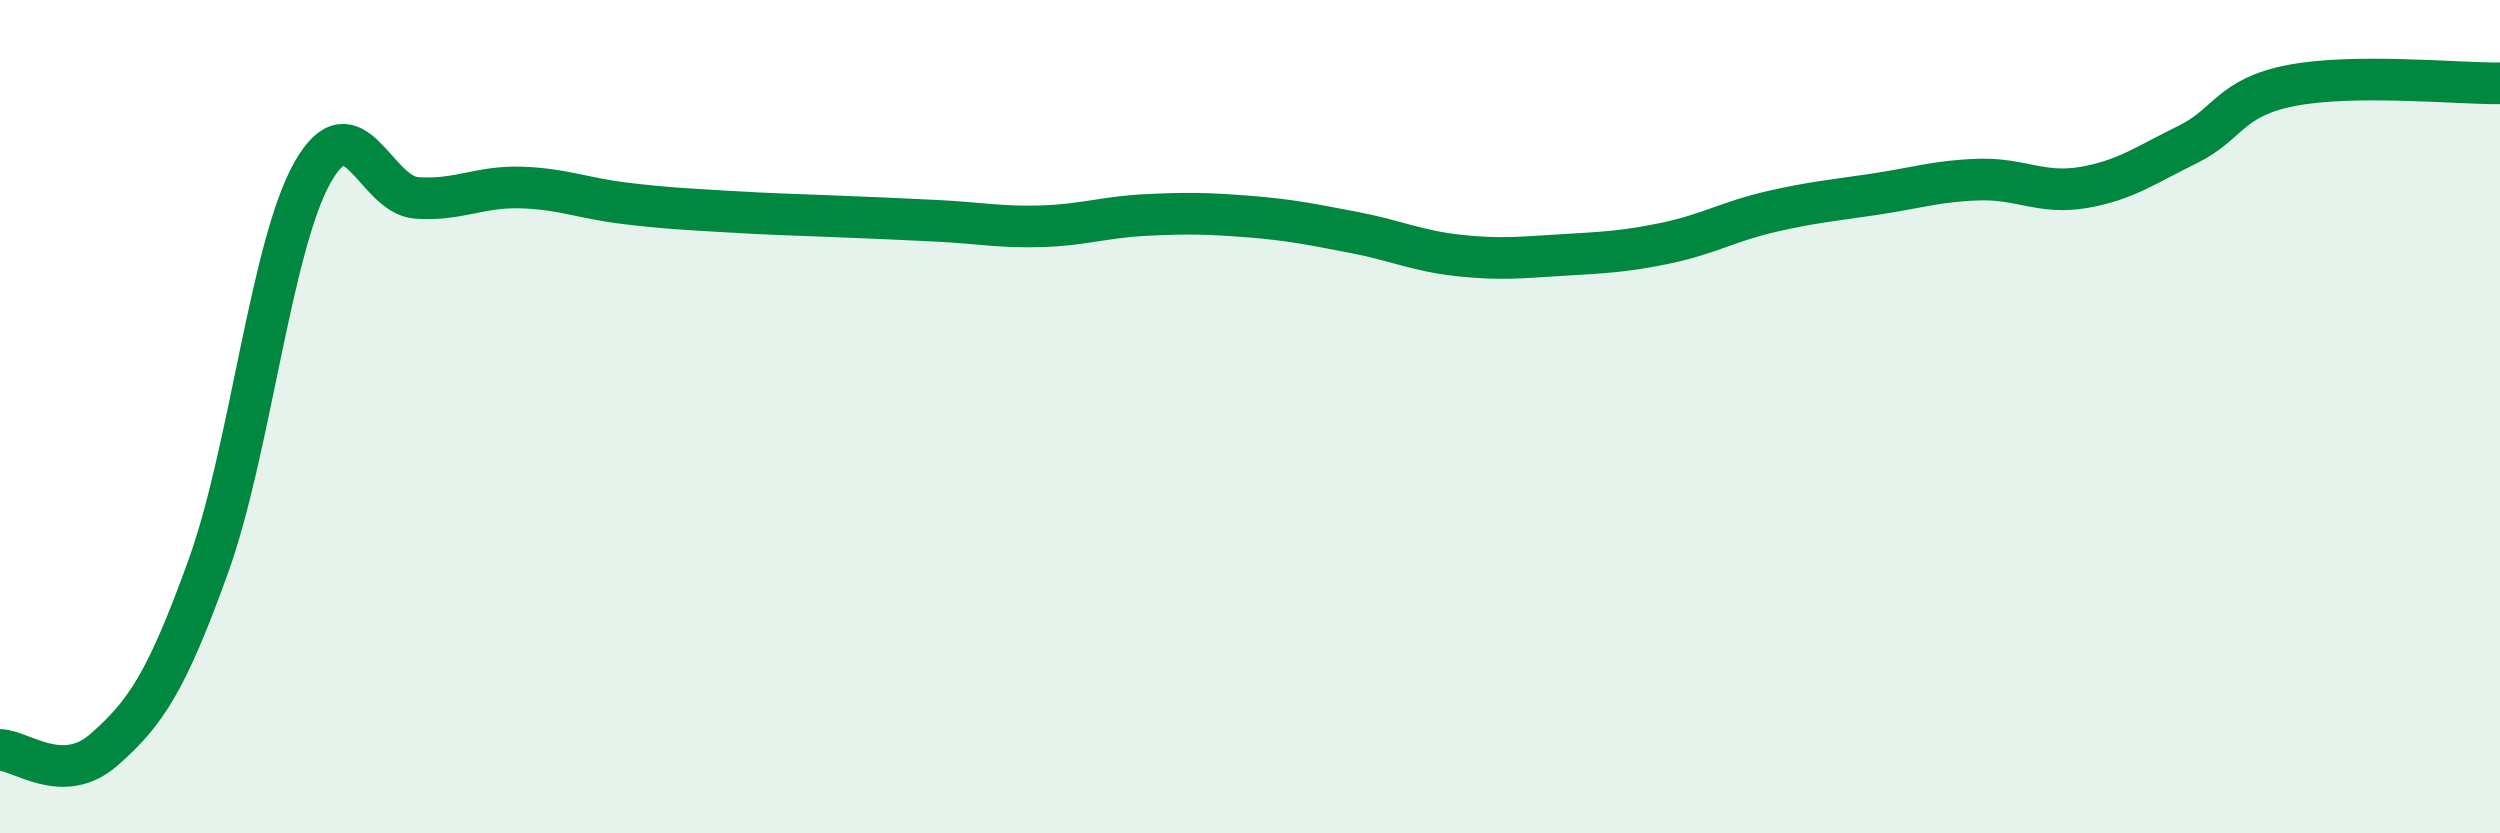 
    <svg width="60" height="20" viewBox="0 0 60 20" xmlns="http://www.w3.org/2000/svg">
      <path
        d="M 0,18 C 0.5,18 1.5,18.87 2.5,17.99 C 3.5,17.11 4,16.36 5,13.59 C 6,10.82 6.5,5.91 7.5,4.14 C 8.5,2.37 9,4.68 10,4.75 C 11,4.82 11.5,4.47 12.5,4.5 C 13.5,4.53 14,4.76 15,4.88 C 16,5 16.5,5.02 17.5,5.08 C 18.5,5.14 19,5.15 20,5.19 C 21,5.23 21.5,5.25 22.5,5.3 C 23.5,5.35 24,5.46 25,5.43 C 26,5.4 26.5,5.21 27.5,5.16 C 28.5,5.11 29,5.12 30,5.2 C 31,5.28 31.5,5.39 32.5,5.58 C 33.5,5.77 34,6.02 35,6.13 C 36,6.24 36.5,6.18 37.5,6.12 C 38.5,6.06 39,6.04 40,5.83 C 41,5.62 41.5,5.31 42.5,5.08 C 43.5,4.85 44,4.81 45,4.66 C 46,4.51 46.5,4.34 47.5,4.31 C 48.5,4.28 49,4.67 50,4.5 C 51,4.33 51.5,3.96 52.5,3.47 C 53.5,2.98 53.5,2.34 55,2.05 C 56.5,1.76 59,2.01 60,2L60 20L0 20Z"
        fill="#008740"
        opacity="0.1"
        stroke-linecap="round"
        stroke-linejoin="round"
      />
      <path
        d="M 0,18 C 0.5,18 1.5,18.87 2.5,17.99 C 3.5,17.11 4,16.36 5,13.59 C 6,10.82 6.5,5.91 7.5,4.14 C 8.5,2.37 9,4.68 10,4.75 C 11,4.82 11.5,4.47 12.5,4.5 C 13.5,4.53 14,4.76 15,4.88 C 16,5 16.5,5.02 17.5,5.08 C 18.5,5.14 19,5.15 20,5.19 C 21,5.23 21.5,5.25 22.5,5.3 C 23.5,5.35 24,5.46 25,5.43 C 26,5.4 26.5,5.21 27.5,5.16 C 28.5,5.11 29,5.12 30,5.2 C 31,5.28 31.5,5.39 32.5,5.58 C 33.5,5.77 34,6.02 35,6.13 C 36,6.24 36.5,6.18 37.5,6.12 C 38.5,6.06 39,6.04 40,5.83 C 41,5.62 41.5,5.31 42.5,5.08 C 43.5,4.85 44,4.81 45,4.66 C 46,4.51 46.5,4.34 47.5,4.31 C 48.5,4.28 49,4.67 50,4.5 C 51,4.33 51.5,3.96 52.5,3.47 C 53.5,2.98 53.5,2.34 55,2.05 C 56.5,1.76 59,2.01 60,2"
        stroke="#008740"
        stroke-width="1"
        fill="none"
        stroke-linecap="round"
        stroke-linejoin="round"
      />
    </svg>
  